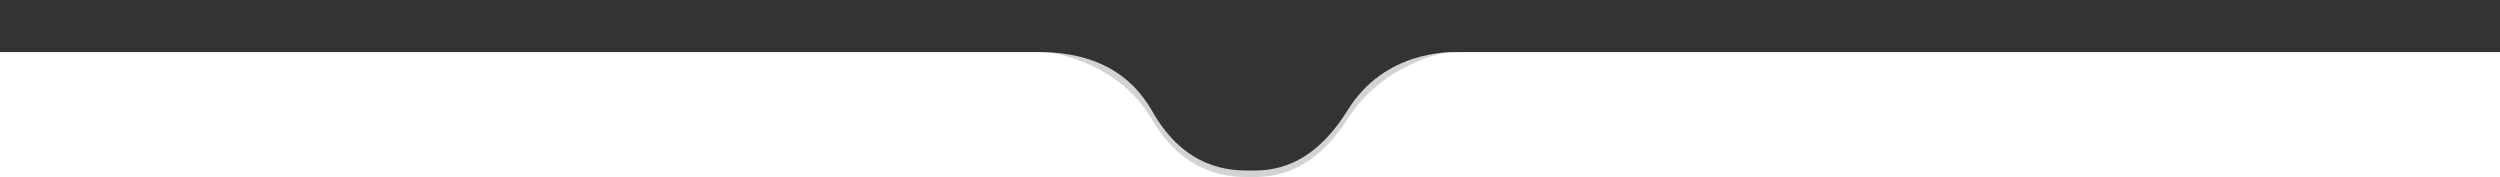 <?xml version="1.0" encoding="UTF-8"?> <svg xmlns="http://www.w3.org/2000/svg" xmlns:xlink="http://www.w3.org/1999/xlink" version="1.1" id="katman_1" x="0px" y="0px" viewBox="0 0 1920 136" style="enable-background:new 0 0 1920 136;" xml:space="preserve"> <style type="text/css"> .st0{opacity:0.18;fill-rule:evenodd;clip-rule:evenodd;fill:#080E0F;enable-background:new ;} .st1{fill-rule:evenodd;clip-rule:evenodd;fill:#333333;} .st2{fill:#333333;} </style> <title>ust header son logosuz</title> <path class="st0" d="M1120,38.8c-6.5,0-56.3,8-85,52.5S975.1,136,960,136s-49.7-0.8-75-43.8c-16.9-28.7-45.2-46.5-85-53.4V10h320 V38.8z"></path> <path class="st1" d="M1120,40c-6.5,0-56.3-1.6-85,44.6S975.1,131,960,131s-49.7-0.8-75-45.5c-16.9-29.8-45.2-44.9-85-45.5V0h320V40z "></path> <rect y="0" class="st2" width="803" height="40"></rect> <rect x="1115" y="0" class="st2" width="805" height="40"></rect> </svg> 